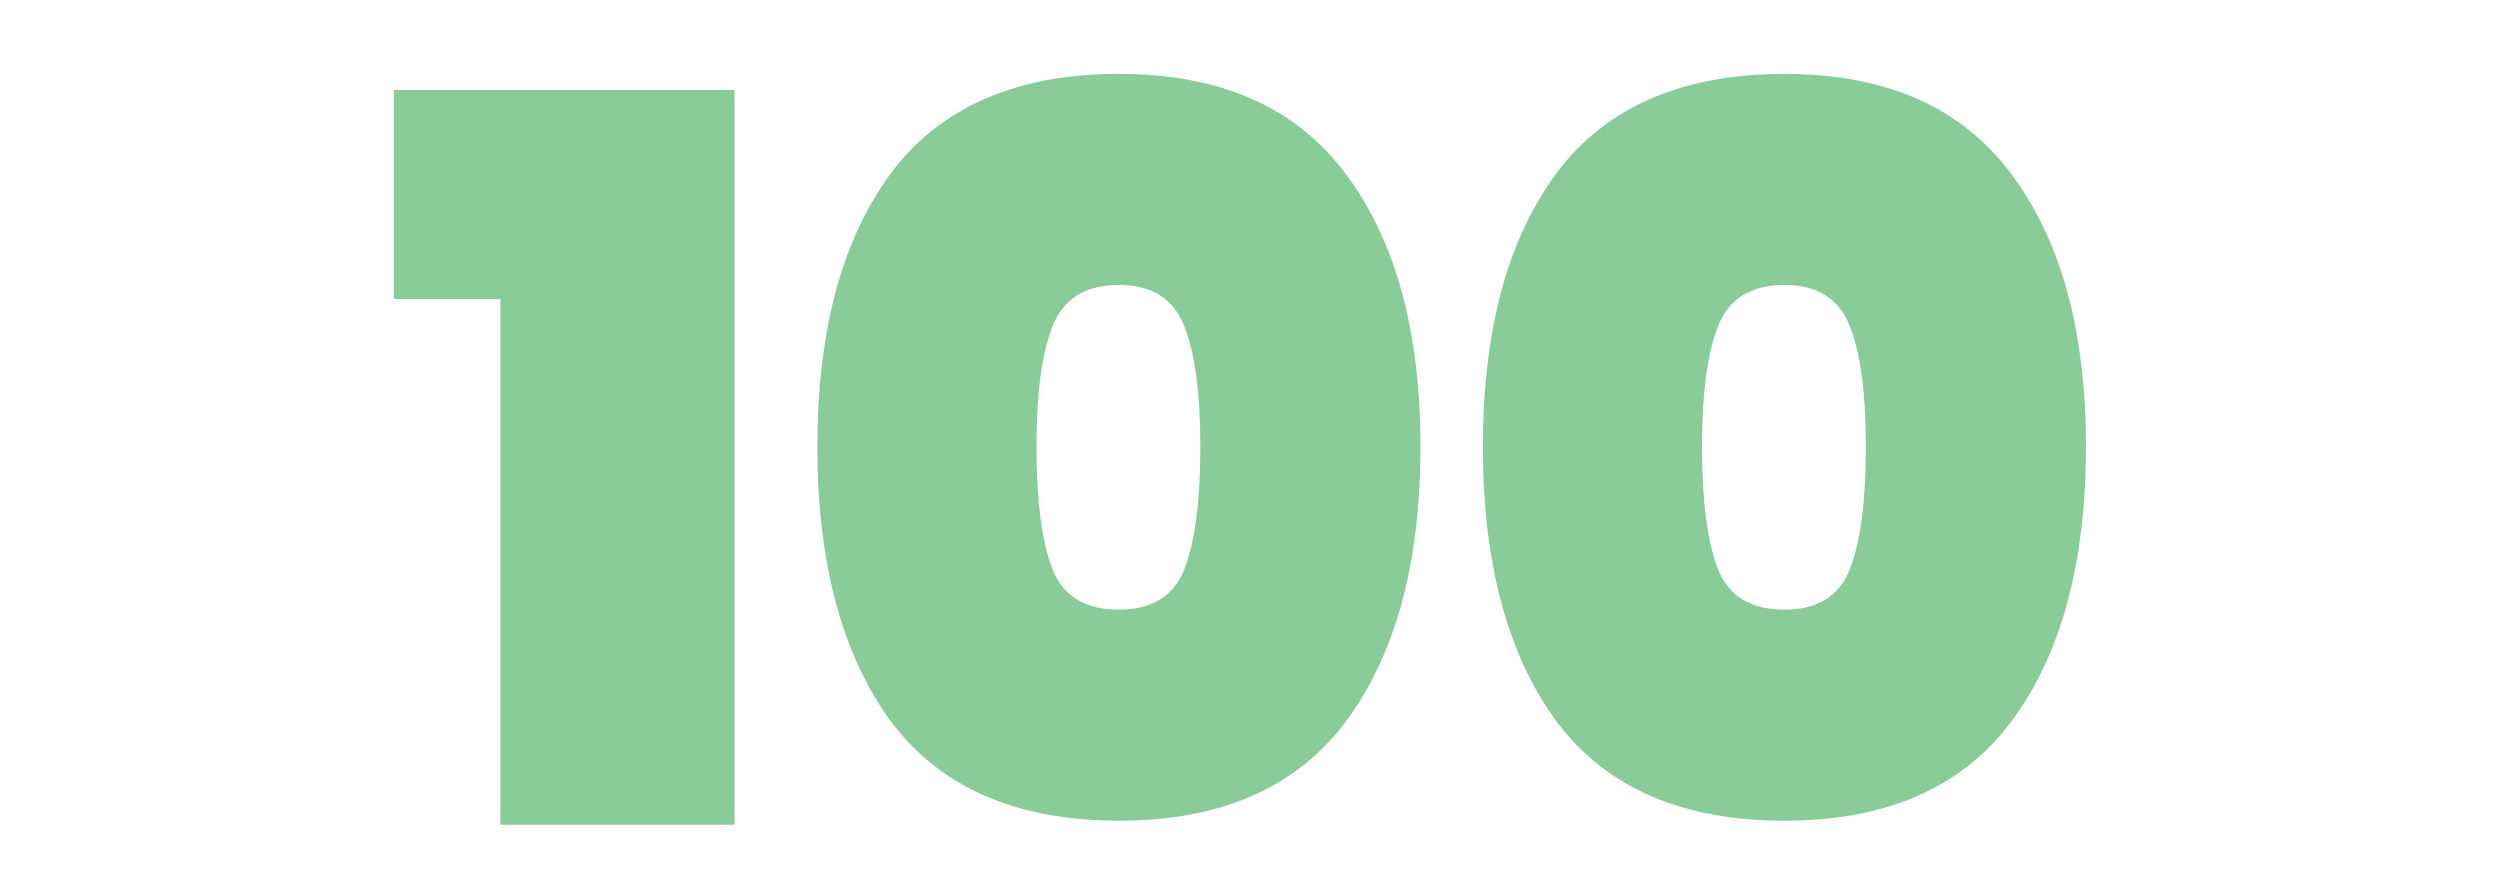 <svg width="194" height="69" viewBox="0 0 194 69" fill="none" xmlns="http://www.w3.org/2000/svg">
<path d="M30.558 23.206V6.982H57V64H38.826V23.206H30.558ZM63.429 34.672C63.429 25.676 65.327 18.604 69.123 13.456C72.971 8.308 78.873 5.734 86.829 5.734C94.733 5.734 100.609 8.334 104.457 13.534C108.305 18.682 110.229 25.728 110.229 34.672C110.229 43.668 108.305 50.766 104.457 55.966C100.609 61.114 94.733 63.688 86.829 63.688C78.873 63.688 72.971 61.114 69.123 55.966C65.327 50.766 63.429 43.668 63.429 34.672ZM93.147 34.672C93.147 30.512 92.731 27.392 91.899 25.312C91.067 23.18 89.377 22.114 86.829 22.114C84.229 22.114 82.513 23.18 81.681 25.312C80.849 27.392 80.433 30.512 80.433 34.672C80.433 38.884 80.849 42.056 81.681 44.188C82.513 46.268 84.229 47.308 86.829 47.308C89.377 47.308 91.067 46.268 91.899 44.188C92.731 42.056 93.147 38.884 93.147 34.672ZM115.073 34.672C115.073 25.676 116.971 18.604 120.767 13.456C124.615 8.308 130.517 5.734 138.473 5.734C146.377 5.734 152.253 8.334 156.101 13.534C159.949 18.682 161.873 25.728 161.873 34.672C161.873 43.668 159.949 50.766 156.101 55.966C152.253 61.114 146.377 63.688 138.473 63.688C130.517 63.688 124.615 61.114 120.767 55.966C116.971 50.766 115.073 43.668 115.073 34.672ZM144.791 34.672C144.791 30.512 144.375 27.392 143.543 25.312C142.711 23.18 141.021 22.114 138.473 22.114C135.873 22.114 134.157 23.18 133.325 25.312C132.493 27.392 132.077 30.512 132.077 34.672C132.077 38.884 132.493 42.056 133.325 44.188C134.157 46.268 135.873 47.308 138.473 47.308C141.021 47.308 142.711 46.268 143.543 44.188C144.375 42.056 144.791 38.884 144.791 34.672Z" fill="#89CB99"/>
</svg>
